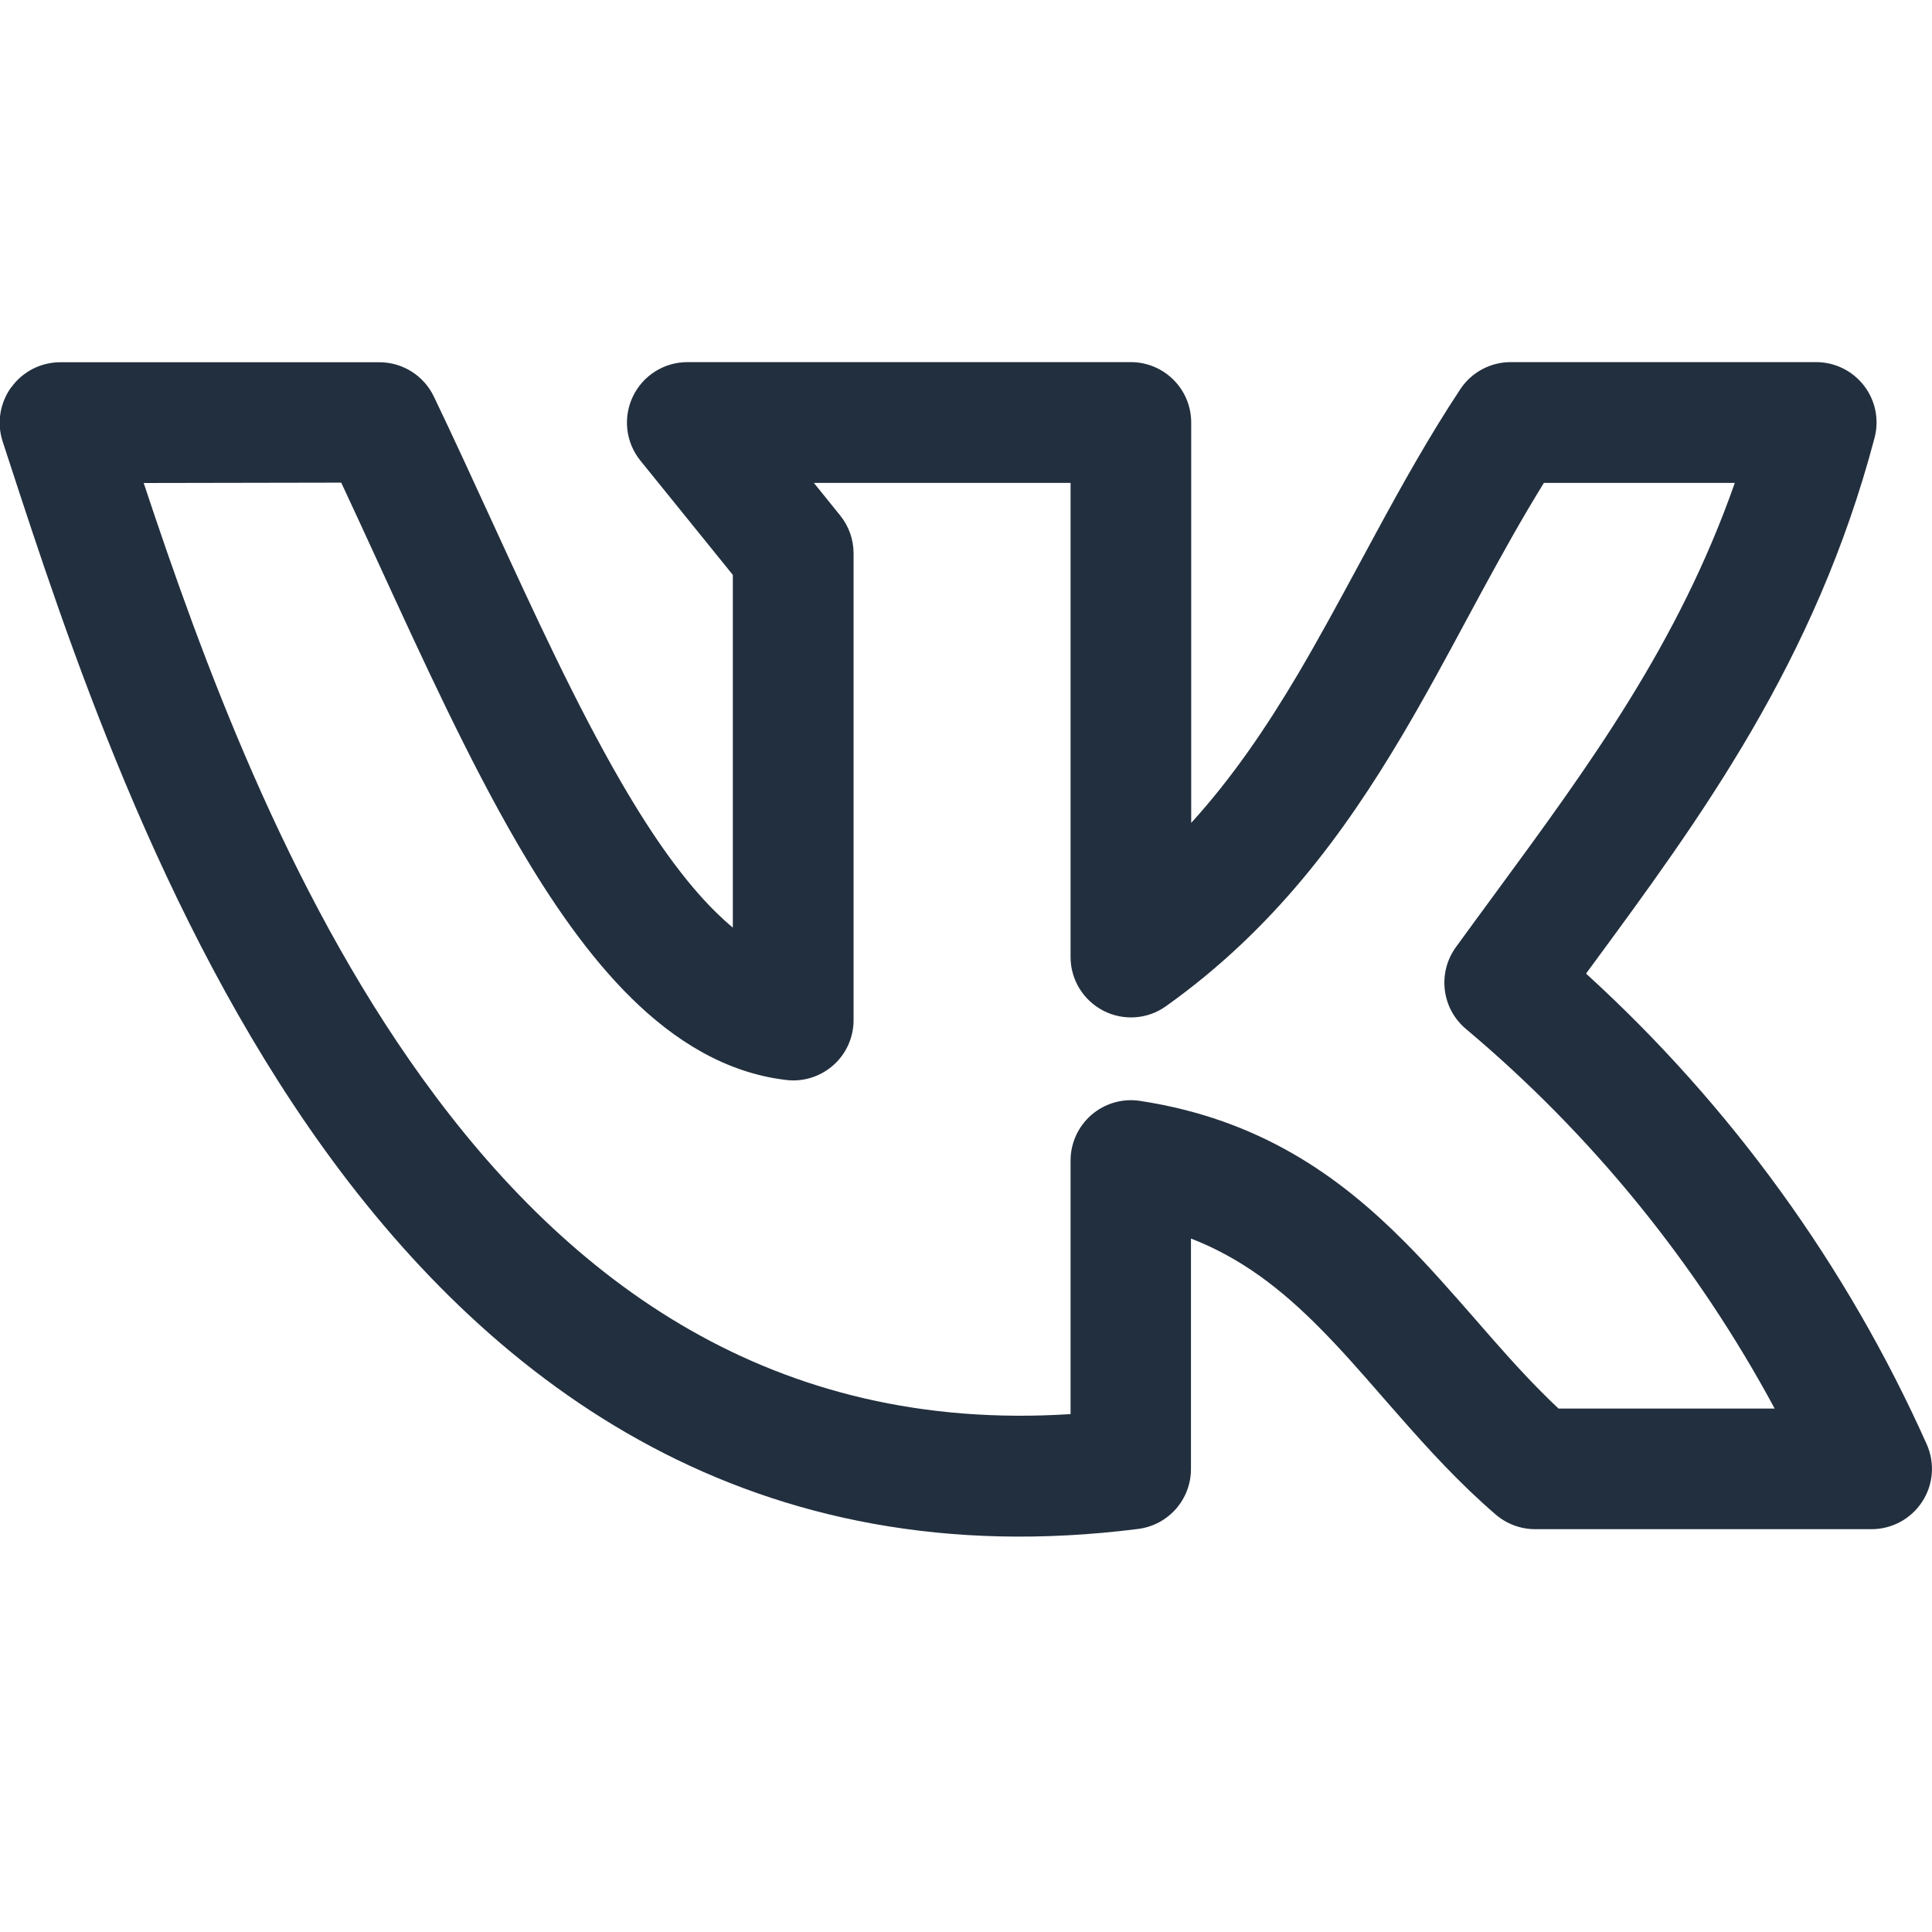 <svg fill="none" height="16" viewBox="0 0 16 16" width="16" xmlns="http://www.w3.org/2000/svg"><path clip-rule="evenodd" d="m.095 3.206c.094-.13.245-.206.405-.206h2.642c.193 0 .368.111.451.284.163.34.32.683.475 1.02.358.779.704 1.532 1.077 2.175.264.455.524.821.785 1.077.047.046.093.088.139.126v-2.921l-.766-.947c-.121-.15-.145-.356-.062-.53s.259-.285.451-.285h3.673c.276 0 .5.224.5.5v3.316c.339-.373.62-.787.882-1.229.179-.303.345-.611.517-.929.042-.077.084-.155.126-.233.215-.397.442-.805.703-1.2.092-.14.249-.225.417-.225h2.531c.155 0 .301.072.396.195.095.123.127.283.087.433-.49 1.857-1.447 3.155-2.345 4.376-.015.02-.03.04-.044.06 1.197 1.09 2.158 2.416 2.821 3.897.069.155.056.334-.037.476-.092.142-.25.228-.42.228h-2.785c-.12 0-.236-.043-.327-.121-.301-.259-.558-.542-.792-.808-.049-.055-.096-.109-.142-.162-.183-.21-.352-.404-.535-.587-.31-.311-.637-.567-1.055-.729v1.909c0 .252-.187.464-.437.496-3.178.403-5.315-1.164-6.746-3.152-1.37-1.904-2.133-4.245-2.613-5.716-.015-.047-.03-.093-.045-.138-.05-.152-.023-.319.071-.449zm1.095.794c.481 1.449 1.176 3.358 2.304 4.925 1.22 1.696 2.908 2.944 5.372 2.786v-2.1c0-.146.064-.284.174-.379.111-.095.257-.137.401-.115.997.152 1.654.628 2.187 1.163.209.209.405.435.591.647.044.05.087.1.129.148.186.212.366.409.559.59h1.79c-.645-1.198-1.512-2.266-2.557-3.144-.201-.169-.237-.464-.083-.677.106-.146.211-.289.316-.432.785-1.069 1.525-2.076 1.994-3.413h-1.581c-.179.289-.346.59-.515.901-.04.074-.08.149-.121.224-.172.32-.35.65-.541.972-.476.802-1.057 1.599-1.953 2.237-.152.109-.353.123-.519.037s-.271-.257-.271-.444v-3.927h-2.126l.218.27c.072.089.111.2.111.314v3.865c0 .143-.061.279-.167.373-.107.095-.249.14-.39.123-.505-.059-.929-.33-1.282-.677-.352-.346-.665-.799-.949-1.288-.399-.686-.778-1.512-1.145-2.311-.104-.227-.208-.452-.31-.671z" fill="#222f3e" fill-rule="evenodd"/></svg>